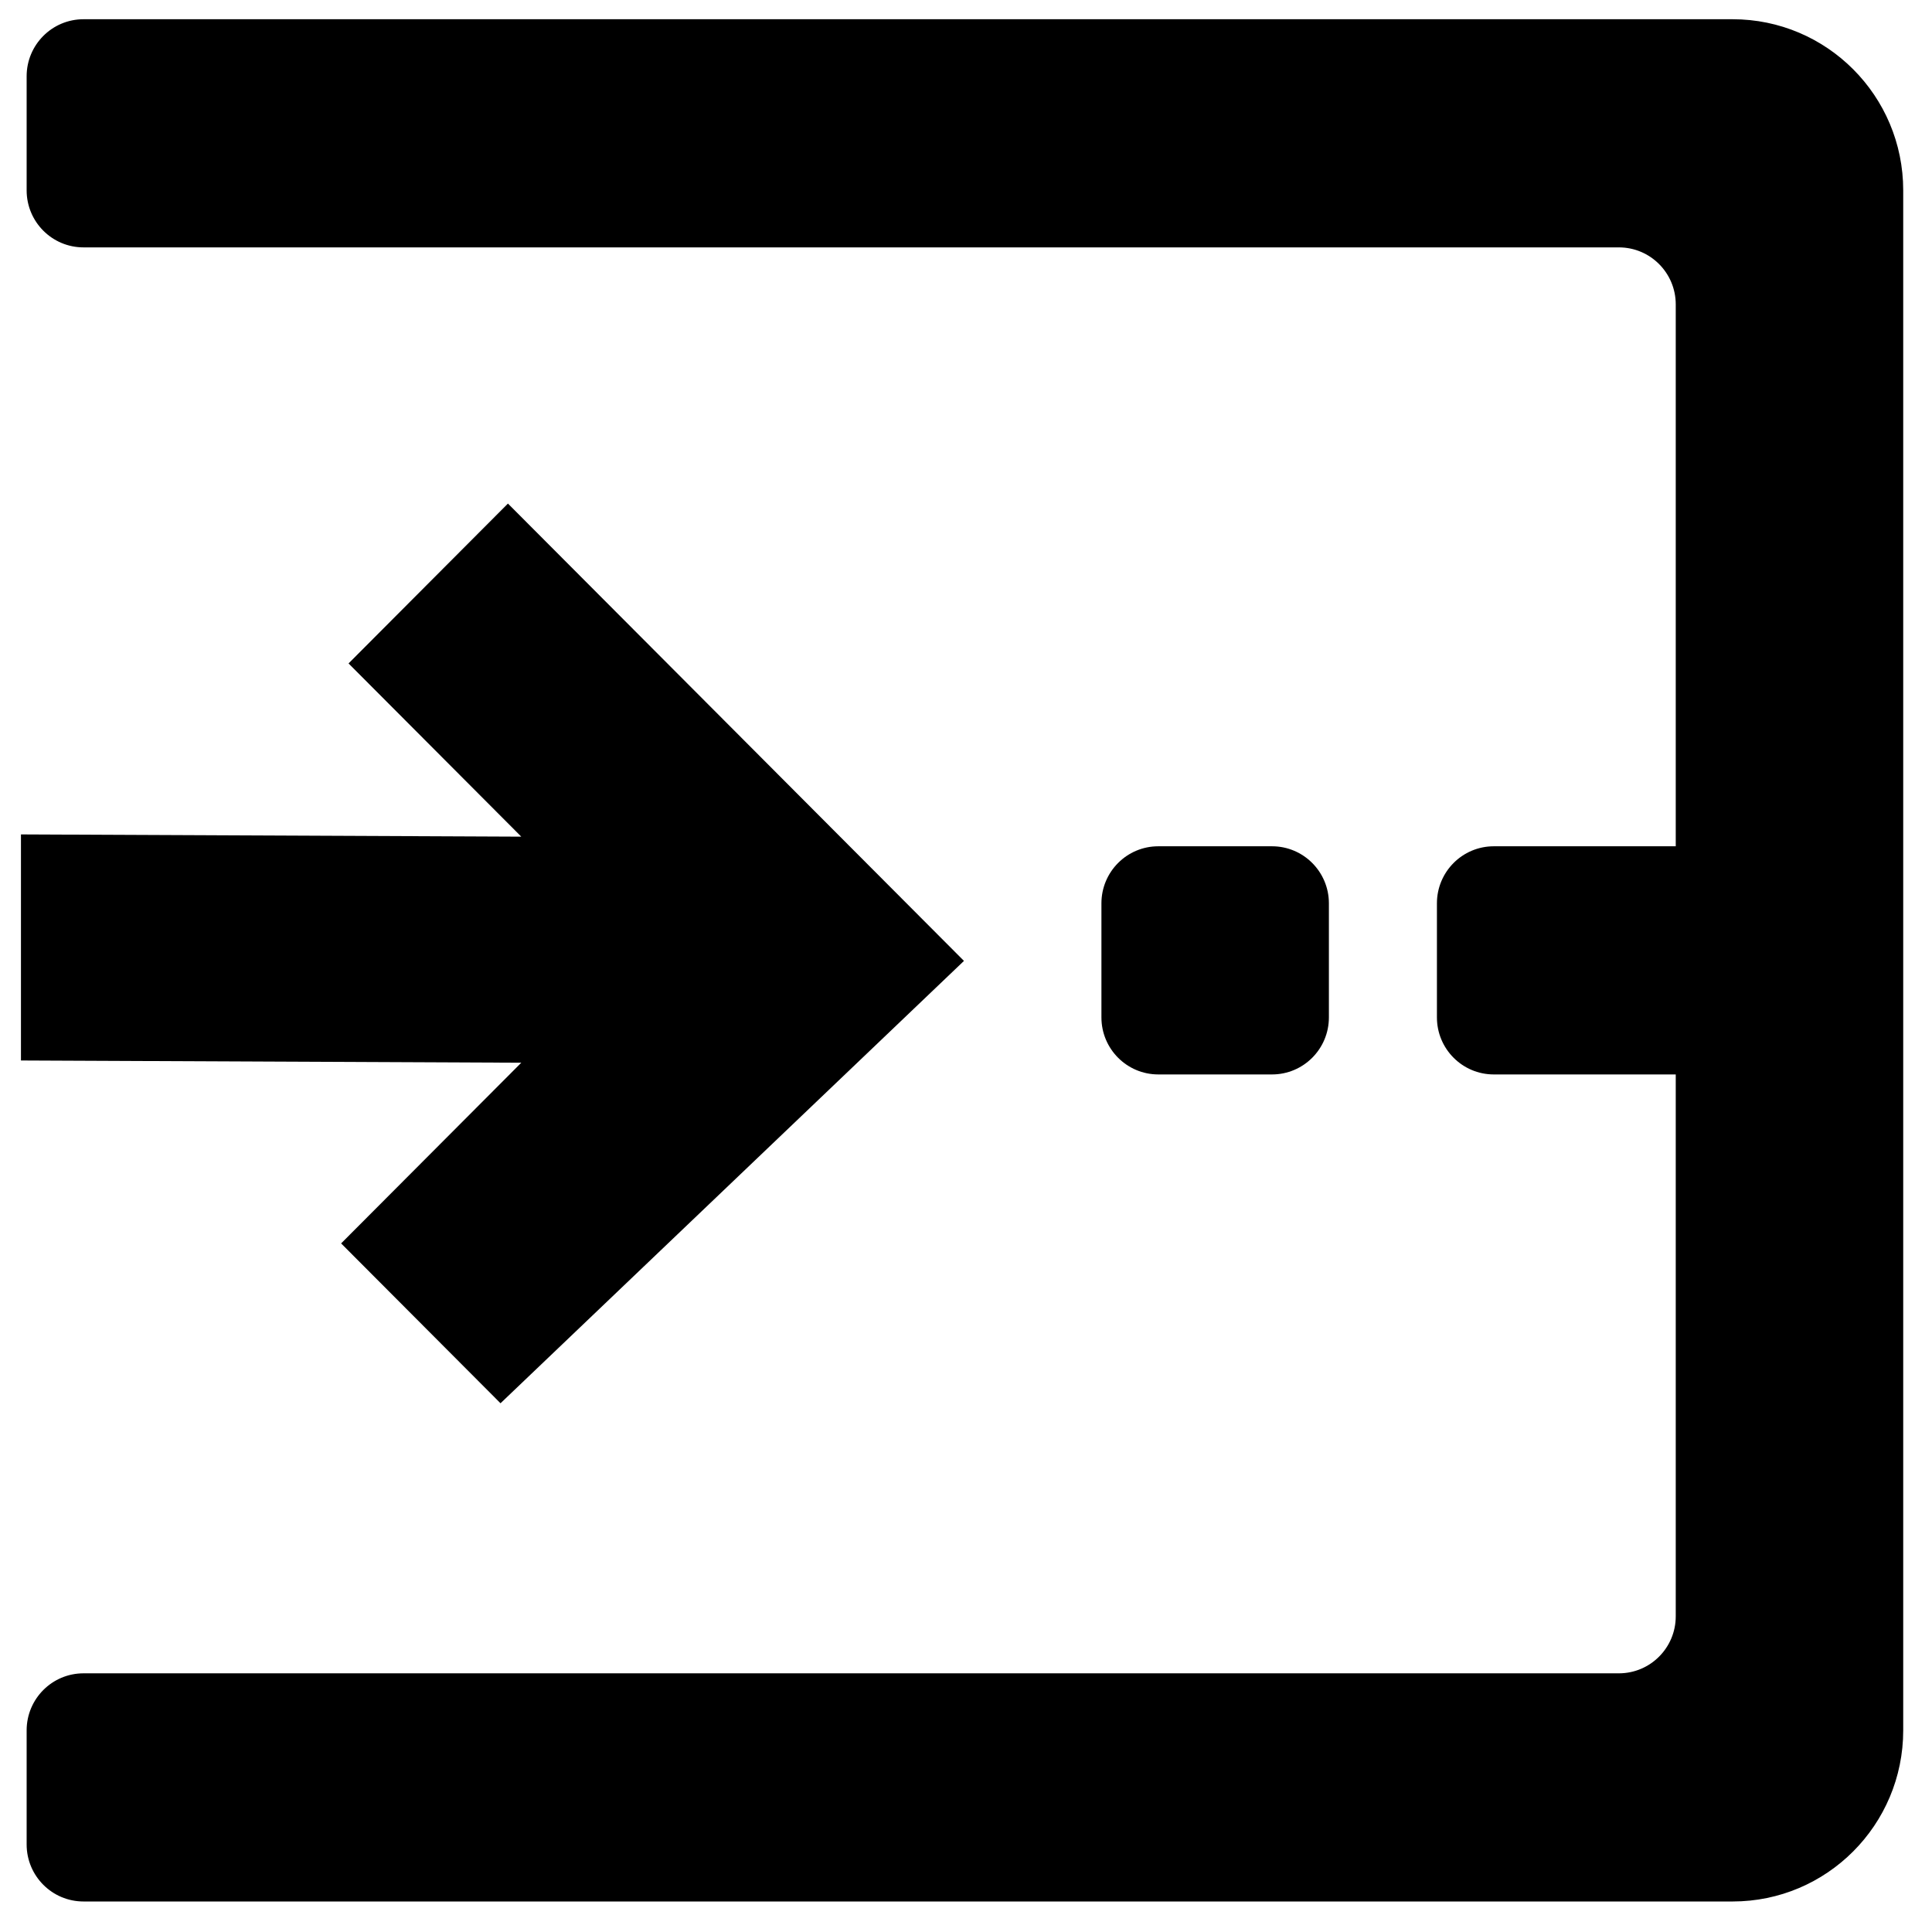 <?xml version="1.0" encoding="UTF-8"?>
<!-- Uploaded to: SVG Repo, www.svgrepo.com, Generator: SVG Repo Mixer Tools -->
<svg fill="#000000" width="800px" height="800px" version="1.1" viewBox="144 144 512 512" xmlns="http://www.w3.org/2000/svg">
 <g>
  <path d="m278.61 277.45-42.242 42.367 45.777 45.906-132.59-0.594v59.91l132.59 0.594-47.746 47.883 42.242 42.363 122.82-117.23z"/>
  <path d="m151.06 164.21c0-8.348 6.746-15.113 15.07-15.113h437.03c24.973 0 45.211 20.301 45.211 45.348v408.12c0 25.043-20.238 45.348-45.211 45.348h-437.03c-8.324 0-15.07-6.769-15.07-15.117v-30.23c0-8.348 6.746-15.117 15.07-15.117h406.89c8.32 0 15.07-6.766 15.07-15.113v-347.66c0-8.348-6.75-15.117-15.07-15.117h-406.89c-8.324 0-15.07-6.766-15.07-15.113z" fill-rule="evenodd"/>
  <path d="m524.8 383.39c0-8.348 6.746-15.117 15.07-15.117h63.293c8.324 0 15.07 6.769 15.07 15.117v30.23c0 8.352-6.746 15.117-15.07 15.117h-63.293c-8.324 0-15.07-6.766-15.07-15.117z" fill-rule="evenodd"/>
  <path d="m435.89 383.39c0-8.348 6.746-15.117 15.07-15.117h30.141c8.324 0 15.07 6.769 15.07 15.117v30.23c0 8.352-6.746 15.117-15.07 15.117h-30.141c-8.324 0-15.07-6.766-15.07-15.117z" fill-rule="evenodd"/>
 </g>
</svg>